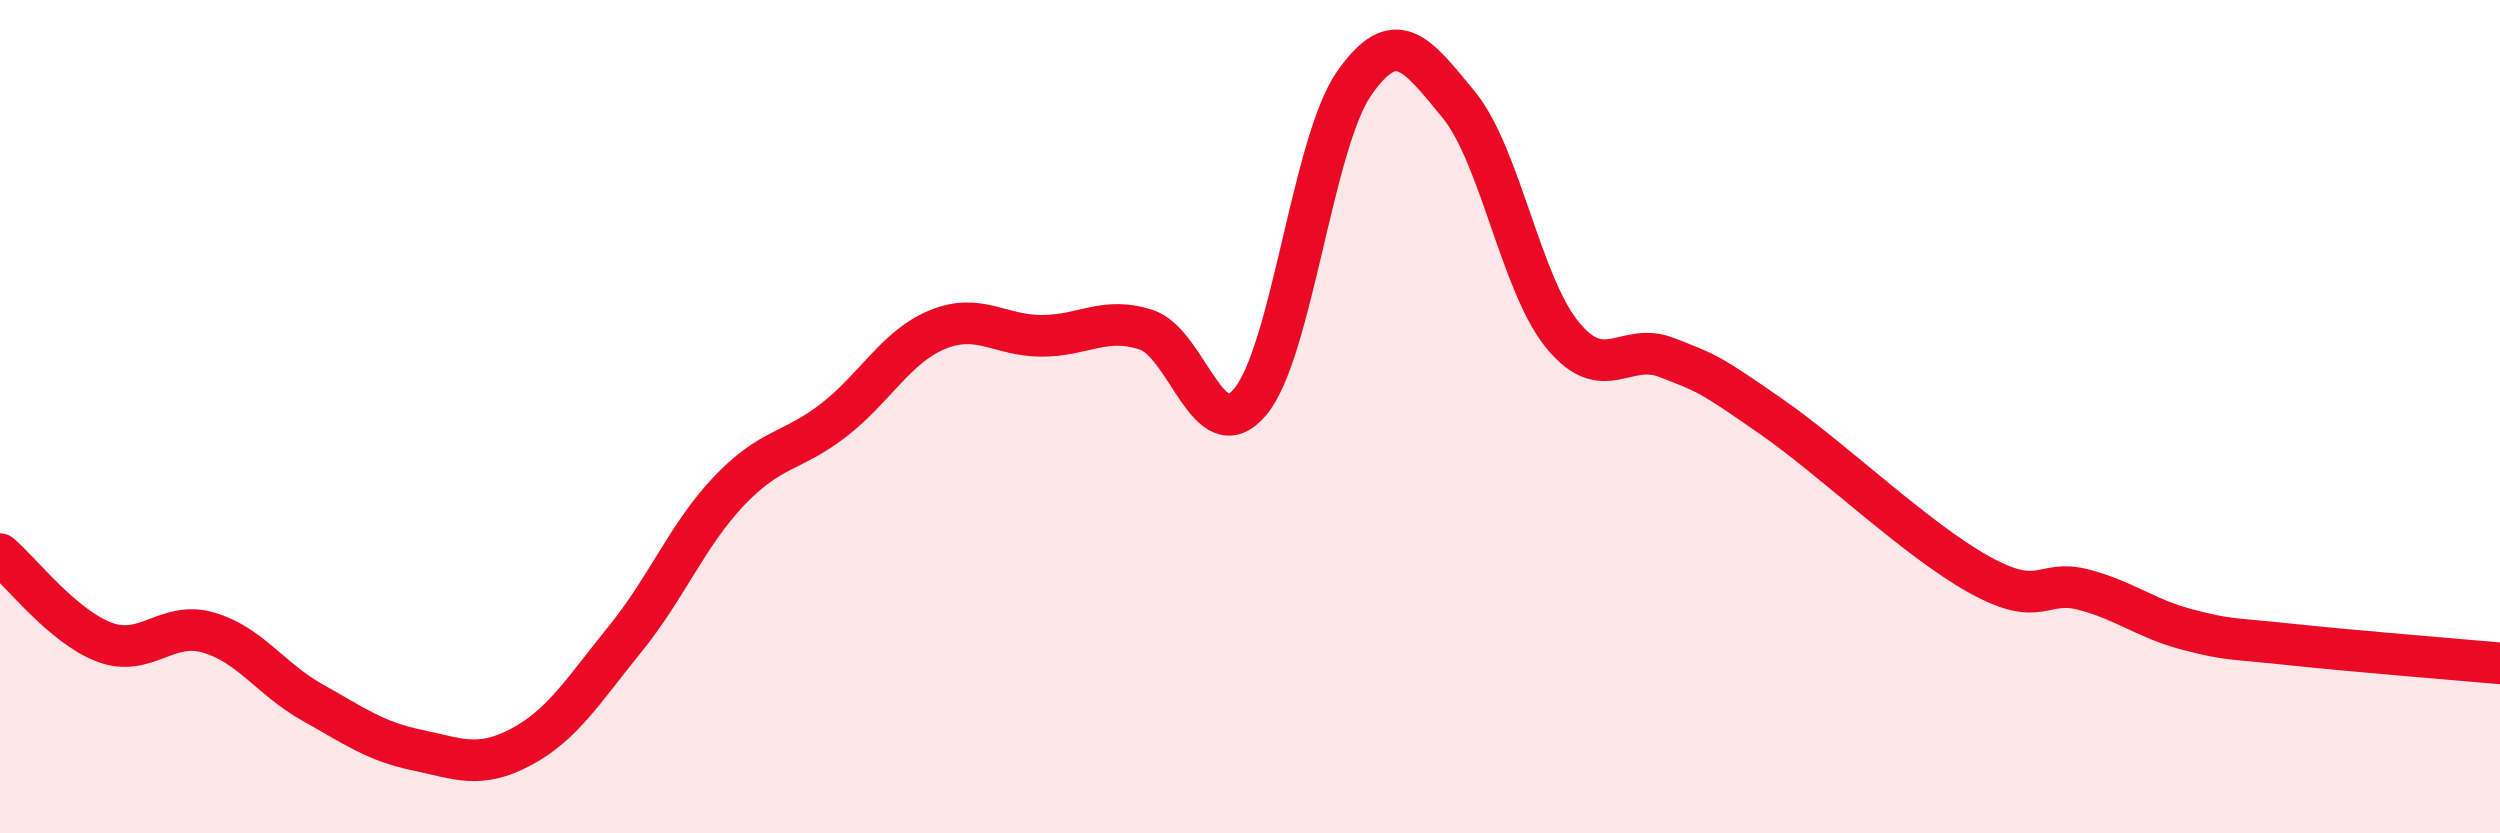 
    <svg width="60" height="20" viewBox="0 0 60 20" xmlns="http://www.w3.org/2000/svg">
      <path
        d="M 0,13.3 C 0.5,13.72 1.5,15.03 2.5,15.41 C 3.5,15.79 4,14.89 5,15.18 C 6,15.47 6.5,16.3 7.5,16.86 C 8.5,17.42 9,17.79 10,18 C 11,18.21 11.5,18.46 12.5,17.93 C 13.5,17.4 14,16.57 15,15.34 C 16,14.11 16.5,12.83 17.5,11.78 C 18.5,10.73 19,10.86 20,10.09 C 21,9.32 21.5,8.32 22.5,7.91 C 23.5,7.5 24,8.06 25,8.06 C 26,8.06 26.5,7.59 27.5,7.91 C 28.5,8.23 29,10.83 30,9.65 C 31,8.47 31.5,3.43 32.5,2 C 33.5,0.57 34,1.29 35,2.5 C 36,3.71 36.5,6.82 37.5,8.04 C 38.5,9.26 39,8.19 40,8.58 C 41,8.97 41,8.95 42.5,9.99 C 44,11.03 46,12.96 47.5,13.79 C 49,14.62 49,13.89 50,14.15 C 51,14.41 51.5,14.85 52.5,15.11 C 53.5,15.37 53.5,15.31 55,15.47 C 56.5,15.63 59,15.83 60,15.92L60 20L0 20Z"
        fill="#EB0A25"
        opacity="0.1"
        stroke-linecap="round"
        stroke-linejoin="round"
      />
      <path
        d="M 0,13.3 C 0.5,13.72 1.5,15.03 2.5,15.41 C 3.5,15.79 4,14.89 5,15.18 C 6,15.47 6.5,16.3 7.5,16.86 C 8.5,17.42 9,17.79 10,18 C 11,18.21 11.5,18.46 12.5,17.93 C 13.5,17.4 14,16.57 15,15.34 C 16,14.11 16.5,12.83 17.5,11.78 C 18.5,10.73 19,10.86 20,10.09 C 21,9.32 21.5,8.32 22.5,7.91 C 23.5,7.5 24,8.06 25,8.06 C 26,8.06 26.5,7.59 27.5,7.91 C 28.5,8.23 29,10.83 30,9.65 C 31,8.47 31.5,3.43 32.5,2 C 33.5,0.57 34,1.29 35,2.5 C 36,3.71 36.5,6.82 37.5,8.04 C 38.5,9.26 39,8.19 40,8.58 C 41,8.97 41,8.95 42.5,9.99 C 44,11.03 46,12.96 47.5,13.79 C 49,14.62 49,13.89 50,14.15 C 51,14.41 51.5,14.85 52.5,15.11 C 53.5,15.37 53.5,15.31 55,15.47 C 56.5,15.63 59,15.83 60,15.92"
        stroke="#EB0A25"
        stroke-width="1"
        fill="none"
        stroke-linecap="round"
        stroke-linejoin="round"
      />
    </svg>
  